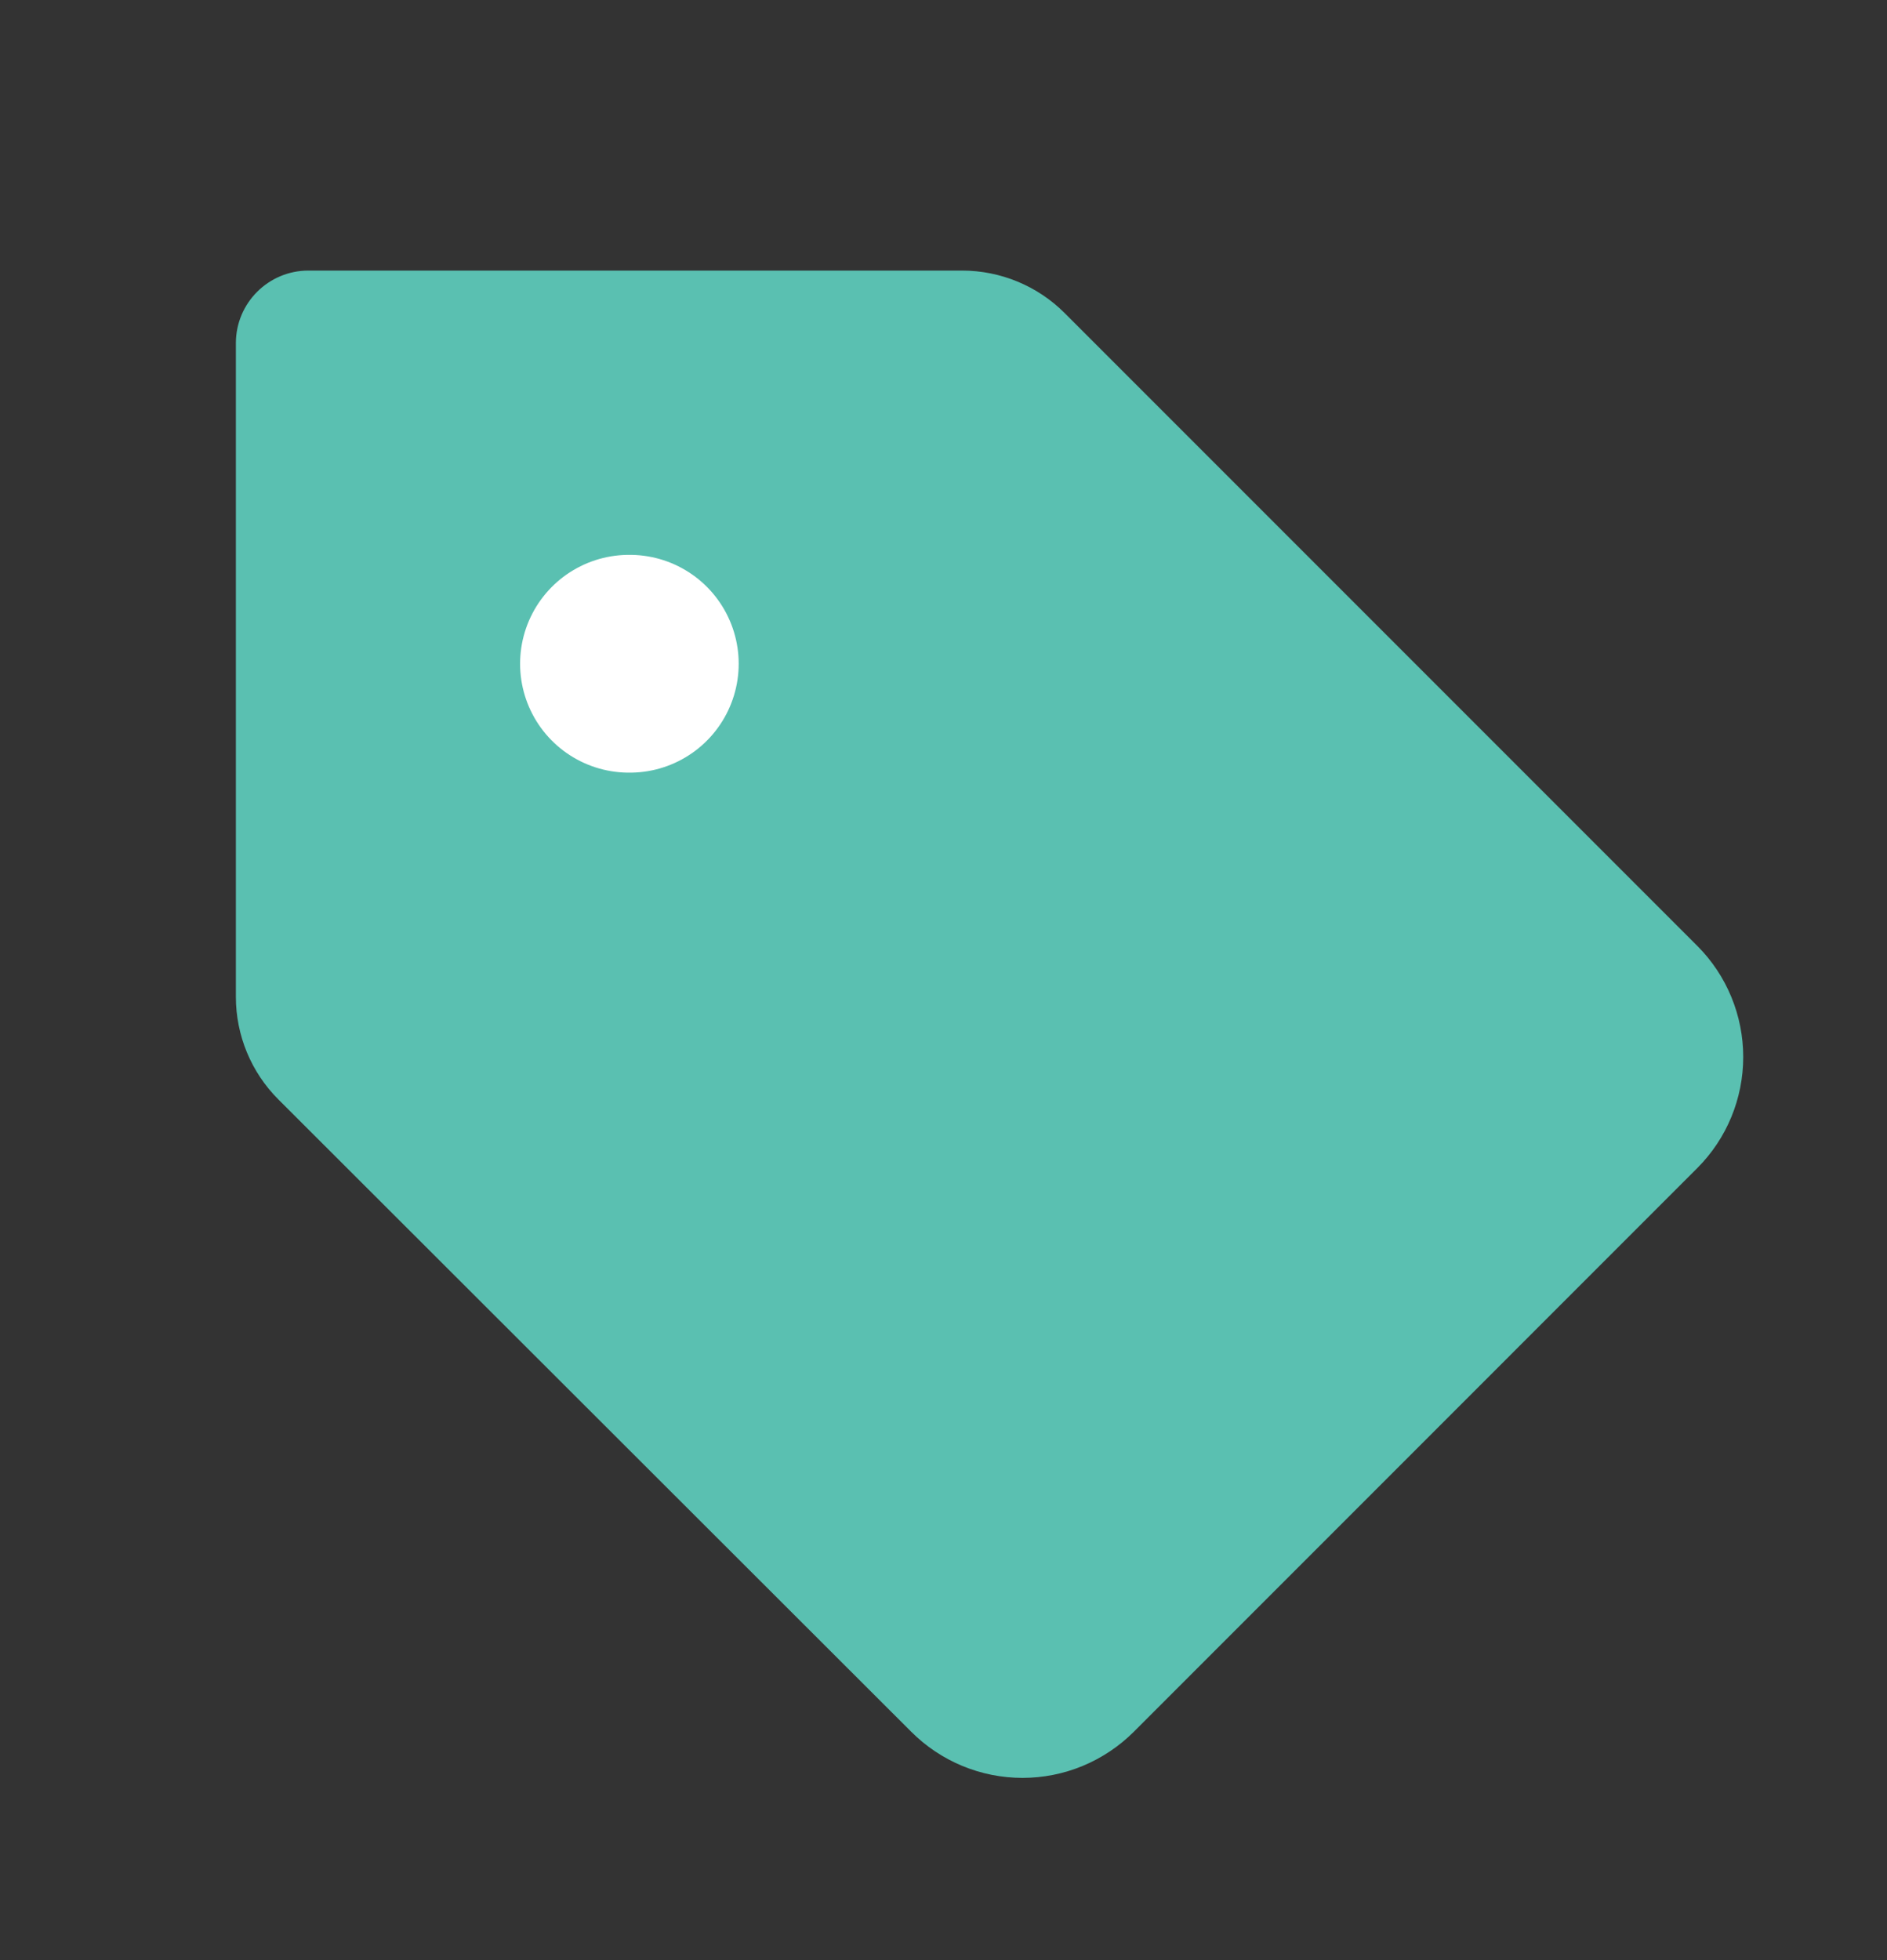 <svg width="26" height="27" viewBox="0 0 26 27" fill="none" xmlns="http://www.w3.org/2000/svg">
<rect x="0" y="0" width="26" height="27" fill="#333333" stroke="none"/>
<path d="M23.389 16.087L15.622 23.855C15.42 24.056 15.181 24.216 14.918 24.325C14.655 24.434 14.373 24.49 14.089 24.49C13.804 24.49 13.522 24.434 13.259 24.325C12.996 24.216 12.757 24.056 12.556 23.855L3.837 15.146C3.461 14.771 3.25 14.262 3.25 13.731V4.727C3.25 4.174 3.698 3.727 4.25 3.727H13.255C13.785 3.727 14.294 3.937 14.669 4.312L23.389 13.032C23.793 13.438 24.019 13.988 24.019 14.56C24.019 15.132 23.793 15.681 23.389 16.087Z" fill="#5AC0B1"/>
<path d="M8.666 9.143H8.678" stroke="white" stroke-width="3" stroke-linecap="round" stroke-linejoin="round"/>
</svg>
